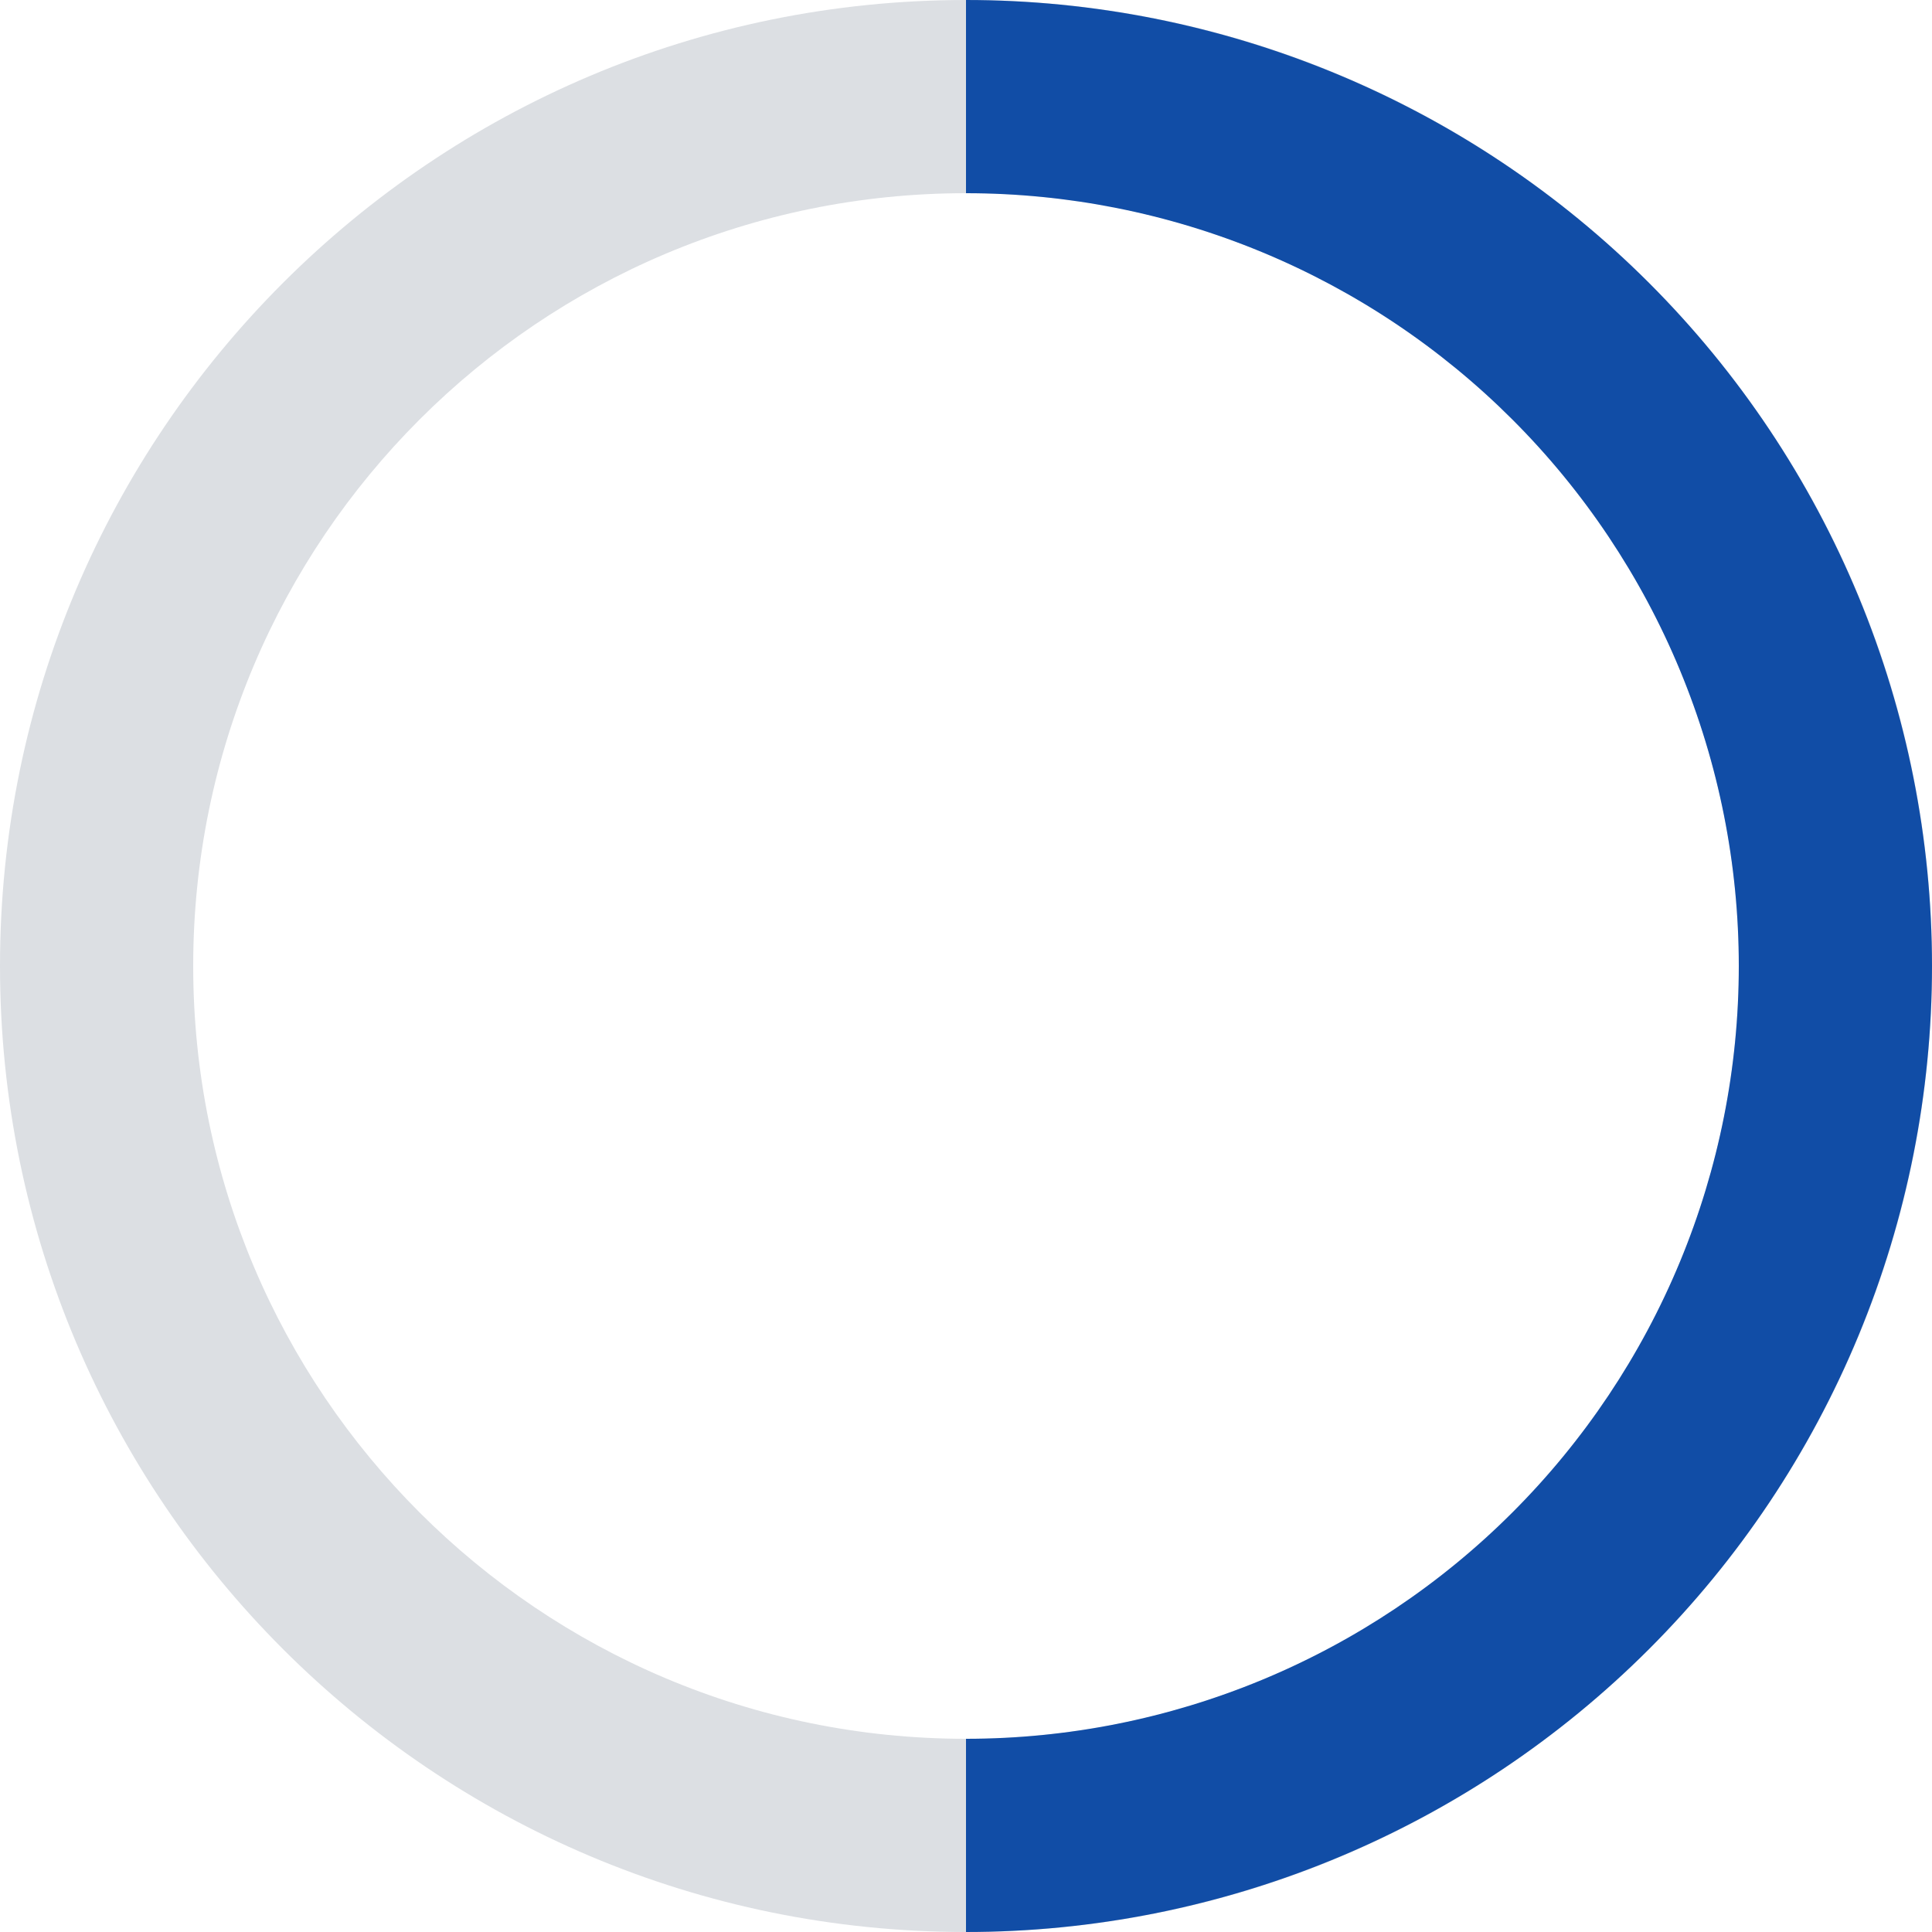 <svg width="80" height="80" viewBox="0 0 80 80" fill="none" xmlns="http://www.w3.org/2000/svg">
<path d="M80 40C80 62.091 62.091 80 40 80C17.909 80 0 62.091 0 40C0 17.909 17.909 0 40 0C62.091 0 80 17.909 80 40ZM8 40C8 57.673 22.327 72 40 72C57.673 72 72 57.673 72 40C72 22.327 57.673 8 40 8C22.327 8 8 22.327 8 40Z" fill="#DCDFE3"/>
<path d="M40 0C45.253 6.26399e-08 50.454 1.035 55.307 3.045C60.16 5.055 64.57 8.001 68.284 11.716C71.999 15.43 74.945 19.84 76.955 24.693C78.965 29.546 80 34.747 80 40C80 45.253 78.965 50.454 76.955 55.307C74.945 60.16 71.999 64.57 68.284 68.284C64.57 71.999 60.16 74.945 55.307 76.955C50.454 78.965 45.253 80 40 80L40 72C44.202 72 48.363 71.172 52.246 69.564C56.128 67.956 59.656 65.599 62.627 62.627C65.599 59.656 67.956 56.128 69.564 52.246C71.172 48.364 72 44.202 72 40C72 35.798 71.172 31.637 69.564 27.754C67.956 23.872 65.599 20.344 62.627 17.373C59.656 14.401 56.128 12.044 52.246 10.436C48.364 8.828 44.202 8 40 8V0Z" fill="#114DA6"/>
</svg>
